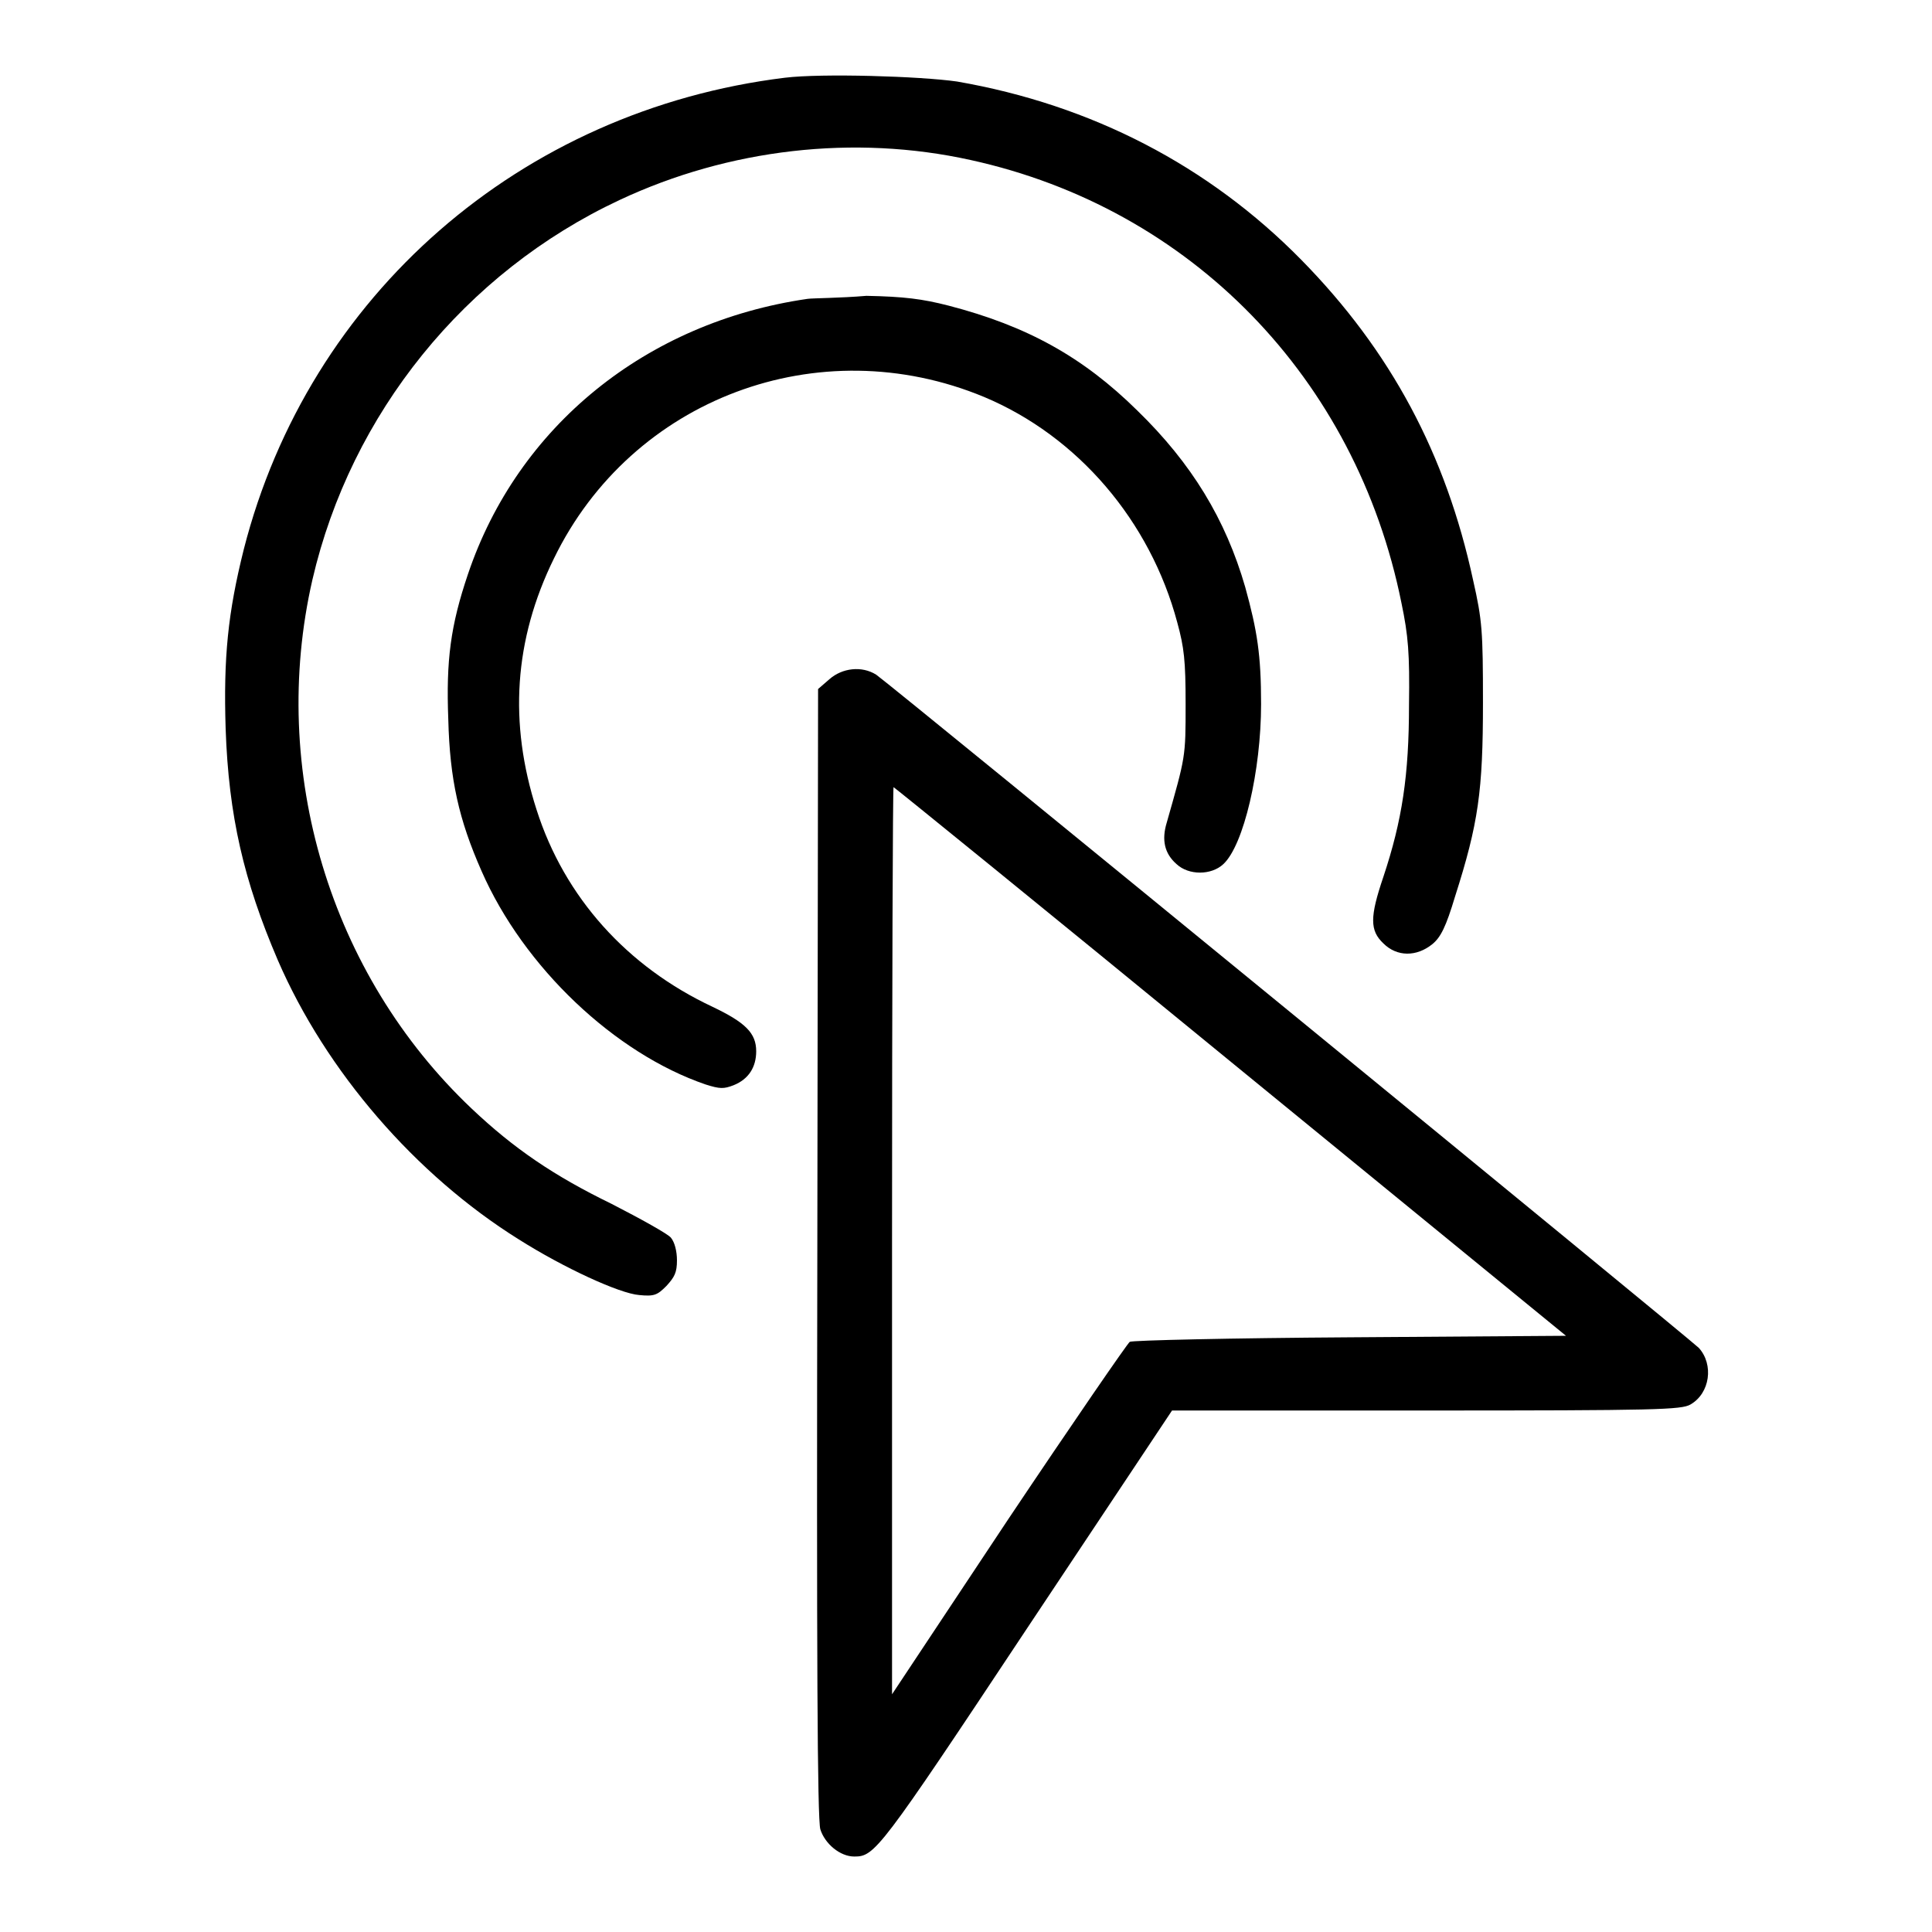 <?xml version="1.0" encoding="utf-8"?>
<!-- Svg Vector Icons : http://www.onlinewebfonts.com/icon -->
<!DOCTYPE svg PUBLIC "-//W3C//DTD SVG 1.1//EN" "http://www.w3.org/Graphics/SVG/1.1/DTD/svg11.dtd">
<svg version="1.1" xmlns="http://www.w3.org/2000/svg" xmlns:xlink="http://www.w3.org/1999/xlink" x="0px" y="0px" viewBox="0 0 256 256" enable-background="new 0 0 256 256" xml:space="preserve">
<g><g><g><path fill="#000000" d="M104,10.3c-35,4.3-63.1,28.8-71.7,62.5c-2.1,8.4-2.7,14.3-2.4,23.8c0.4,11.5,2.4,20.1,6.9,30.6c6.4,14.8,18.3,28.5,31.9,37c6,3.8,13.4,7.2,16,7.4c2,0.2,2.4,0,3.6-1.2c1.1-1.2,1.4-1.8,1.4-3.4c0-1.2-0.3-2.4-0.8-3c-0.4-0.5-4-2.5-7.9-4.5c-7.6-3.7-12.9-7.3-18.5-12.6c-18.8-17.8-26.9-44.8-21.1-70.1c5.1-22,20.2-40.7,40.7-50.3c14.5-6.8,31.1-8.7,46.5-5.3c29.2,6.4,51.1,28.9,57.1,58.7c0.9,4.3,1.1,6.7,1,13.5c0,9.3-0.9,15.3-3.4,22.8c-1.8,5.3-1.8,7.1,0,8.8c1.8,1.8,4.4,1.8,6.5,0.1c1.1-0.9,1.8-2.3,3-6.3c3.1-9.7,3.7-14,3.7-25.7c0-9.5-0.1-10.9-1.3-16.2c-3.6-16.7-10.9-30.4-22.8-42.5c-12.2-12.4-27.7-20.5-45.6-23.6C121.9,10.1,108.9,9.7,104,10.3z"/><path fill="#000000" d="M107,39.6c-21.4,3.1-38.4,16.9-45,36.5c-2.3,6.8-2.9,11.4-2.6,19.2c0.2,8,1.4,13.3,4.4,20.1c5.6,12.8,17.7,24.2,29.7,28.3c1.9,0.6,2.4,0.6,3.7,0.1c2-0.8,3-2.4,3-4.5c0-2.4-1.4-3.8-5.8-5.9c-11.3-5.3-19.6-14.5-23.3-26.1c-3.7-11.5-3-22.5,2.3-33.3c10.3-21.2,35.1-30.5,57-21.4c12.4,5.2,22,16.4,25.6,29.9c0.9,3.3,1.1,5,1.1,10.8c0,7.1,0,6.9-2.5,15.7c-0.7,2.3-0.3,4.1,1.3,5.5c1.6,1.5,4.6,1.5,6.2,0c2.7-2.5,5-12.4,5-21.2c0-6.5-0.5-9.7-2.1-15.5c-2.6-9-7.1-16.4-14.3-23.4c-7.2-7.1-14.6-11.2-25-13.9c-3.5-0.9-5.9-1.2-10.9-1.3C111.3,39.5,107.7,39.5,107,39.6z"/><path fill="#000000" d="M109.9,90l-1.5,1.3l-0.1,74.7c-0.1,53.2,0,75.1,0.4,76.4c0.6,1.9,2.6,3.6,4.5,3.6c2.7,0,3.3-0.7,22.8-30.1l19.3-29h33.7c30.6,0,33.8-0.1,35-0.8c2.6-1.5,3.1-5.3,1.1-7.5c-1.2-1.2-106.6-87.5-109-89.2C114.2,88.2,111.6,88.5,109.9,90z M163.1,140.7l44.4,36.3l-28.6,0.2c-15.7,0.1-28.9,0.4-29.2,0.6c-0.3,0.2-7.6,10.8-16.1,23.5l-15.4,23.2v-60.1c0-33,0.1-60.1,0.2-60.1C118.6,104.4,138.7,120.7,163.1,140.7z"/></g></g></g>
</svg>